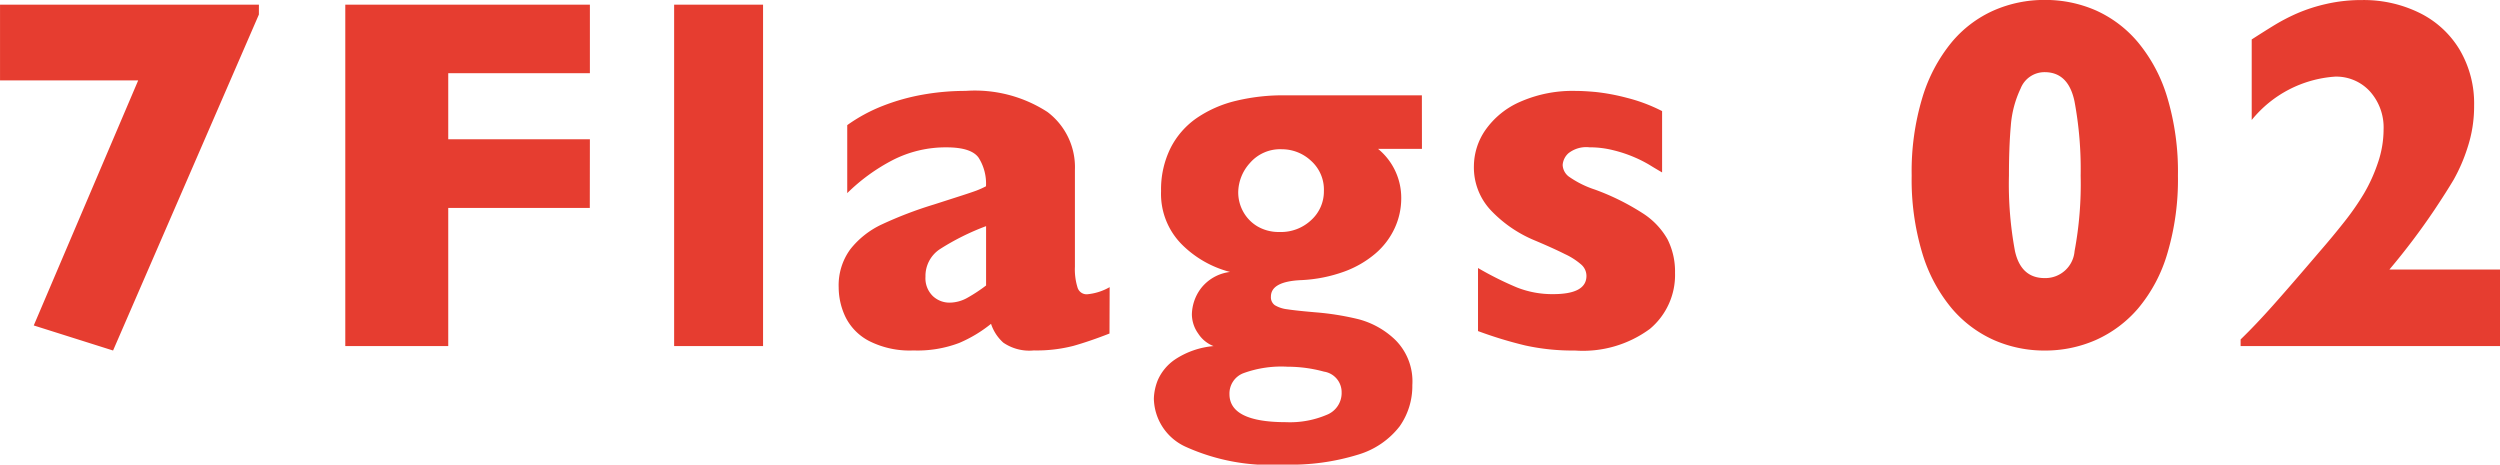 <svg xmlns="http://www.w3.org/2000/svg" width="109.025" height="20.26" viewBox="0 0 109.025 20.26"><path d="M-43.158-14.459-49.517.193-52.976-.9l4.555-10.688h-6.026v-3.3h11.29Zm14.431,8.433H-34.9V0h-4.49V-14.889h10.667V-11.9H-34.9v2.879h6.177ZM-21.171,0h-3.878V-14.889h3.878ZM-6.063-.548q-.849.333-1.568.537a6.4,6.4,0,0,1-1.729.2,2.008,2.008,0,0,1-1.332-.338,1.892,1.892,0,0,1-.537-.822,5.865,5.865,0,0,1-1.386.833,5.125,5.125,0,0,1-2,.328A3.919,3.919,0,0,1-16.542-.22a2.367,2.367,0,0,1-1.031-1.042,3.011,3.011,0,0,1-.3-1.294,2.652,2.652,0,0,1,.51-1.67,3.792,3.792,0,0,1,1.37-1.08,17.368,17.368,0,0,1,2.277-.87l1.219-.392q.414-.134.618-.209a3.654,3.654,0,0,0,.43-.193,2.112,2.112,0,0,0-.322-1.246q-.322-.451-1.4-.451a5.064,5.064,0,0,0-2.353.559A8.224,8.224,0,0,0-17.5-6.671V-9.636a7.107,7.107,0,0,1,1.558-.843,9.172,9.172,0,0,1,1.751-.489,10.611,10.611,0,0,1,1.848-.161,5.816,5.816,0,0,1,3.572.918,3.012,3.012,0,0,1,1.2,2.53v4.222a2.672,2.672,0,0,0,.113.9.413.413,0,0,0,.414.3,2.408,2.408,0,0,0,.988-.312Zm-5.382-2.095V-5.231a10.691,10.691,0,0,0-2.009,1,1.4,1.4,0,0,0-.634,1.208,1.079,1.079,0,0,0,.317.838,1.056,1.056,0,0,0,.736.29,1.6,1.6,0,0,0,.79-.22A6.877,6.877,0,0,0-11.445-2.643ZM7.563-8.6H5.65A2.758,2.758,0,0,1,6.66-6.445a3.093,3.093,0,0,1-.285,1.3,3.264,3.264,0,0,1-.838,1.106,4.424,4.424,0,0,1-1.364.79,6.346,6.346,0,0,1-1.853.371q-1.343.054-1.343.72a.424.424,0,0,0,.172.376,1.366,1.366,0,0,0,.542.177q.371.059,1.251.134a11.856,11.856,0,0,1,1.858.3,3.648,3.648,0,0,1,1.6.9A2.549,2.549,0,0,1,7.144,1.7,3.052,3.052,0,0,1,6.59,3.5,3.571,3.571,0,0,1,4.8,4.727a9.951,9.951,0,0,1-3.266.44,8.969,8.969,0,0,1-4.292-.784,2.356,2.356,0,0,1-1.37-2.095,2.322,2.322,0,0,1,.177-.816A2.116,2.116,0,0,1-3.2.58,3.606,3.606,0,0,1-1.525,0a1.388,1.388,0,0,1-.666-.542,1.458,1.458,0,0,1-.279-.843,1.949,1.949,0,0,1,.392-1.128,1.886,1.886,0,0,1,1.273-.72A4.594,4.594,0,0,1-2.922-4.447a3.125,3.125,0,0,1-.892-2.31A4.063,4.063,0,0,1-3.4-8.637,3.521,3.521,0,0,1-2.256-9.947a5.153,5.153,0,0,1,1.7-.747,8.717,8.717,0,0,1,2.116-.242h6ZM3.287-6.757a1.685,1.685,0,0,0-.564-1.327,1.856,1.856,0,0,0-1.262-.5,1.74,1.74,0,0,0-1.4.6,1.935,1.935,0,0,0-.51,1.268,1.745,1.745,0,0,0,.22.859,1.693,1.693,0,0,0,.623.639,1.834,1.834,0,0,0,.961.242A1.919,1.919,0,0,0,2.739-5.5,1.683,1.683,0,0,0,3.287-6.757Zm.773,8.8a.906.906,0,0,0-.768-.929A6,6,0,0,0,1.708.9a4.819,4.819,0,0,0-1.939.285.947.947,0,0,0-.6.908q0,1.225,2.471,1.225A4.091,4.091,0,0,0,3.405,3,1.022,1.022,0,0,0,4.061,2.041ZM18.6-3.19A3.062,3.062,0,0,1,17.5-.747a4.924,4.924,0,0,1-3.271.94,9.562,9.562,0,0,1-2.159-.22,17.887,17.887,0,0,1-2.062-.628v-2.75a14.307,14.307,0,0,0,1.7.849,4.187,4.187,0,0,0,1.579.29q1.45,0,1.45-.795a.658.658,0,0,0-.209-.478,2.98,2.98,0,0,0-.73-.473q-.521-.263-1.391-.628a5.563,5.563,0,0,1-1.826-1.268,2.724,2.724,0,0,1-.752-1.944,2.794,2.794,0,0,1,.5-1.568,3.6,3.6,0,0,1,1.509-1.23,5.663,5.663,0,0,1,2.438-.478q.344,0,.875.048a9.1,9.1,0,0,1,1.343.252,7.191,7.191,0,0,1,1.542.58v2.675q-.344-.2-.575-.344a5.718,5.718,0,0,0-.618-.312,5.831,5.831,0,0,0-.908-.306,4.265,4.265,0,0,0-1.069-.134,1.253,1.253,0,0,0-.913.258A.756.756,0,0,0,13.7-7.9a.669.669,0,0,0,.258.5,4.288,4.288,0,0,0,1.149.575A10.425,10.425,0,0,1,17.17-5.806a3.248,3.248,0,0,1,1.1,1.144A3.12,3.12,0,0,1,18.6-3.19ZM40.532-7.434a11.28,11.28,0,0,1-.462,3.395A6.619,6.619,0,0,1,38.8-1.649,5.242,5.242,0,0,1,36.945-.263a5.48,5.48,0,0,1-2.224.457,5.454,5.454,0,0,1-2.213-.457A5.167,5.167,0,0,1,30.66-1.654a6.8,6.8,0,0,1-1.273-2.385,11.094,11.094,0,0,1-.467-3.395,11.134,11.134,0,0,1,.467-3.405,6.97,6.97,0,0,1,1.268-2.4,5.058,5.058,0,0,1,1.848-1.4,5.491,5.491,0,0,1,2.218-.457,5.5,5.5,0,0,1,2.218.451,5.144,5.144,0,0,1,1.853,1.4,6.8,6.8,0,0,1,1.278,2.412A11.28,11.28,0,0,1,40.532-7.434Zm-4.243,0a16.108,16.108,0,0,0-.269-3.244q-.269-1.268-1.3-1.268a1.118,1.118,0,0,0-1.047.709,4.565,4.565,0,0,0-.43,1.633q-.081.924-.081,2.17a15.908,15.908,0,0,0,.263,3.292q.263,1.176,1.294,1.176a1.278,1.278,0,0,0,1.305-1.176A15.908,15.908,0,0,0,36.289-7.434ZM54.577,0H43.265V-.29Q43.921-.924,44.7-1.8t2.02-2.331q.569-.655,1.069-1.289a11.473,11.473,0,0,0,.854-1.23,7.037,7.037,0,0,0,.6-1.316A4.5,4.5,0,0,0,49.5-9.442a2.351,2.351,0,0,0-.6-1.67,1.987,1.987,0,0,0-1.52-.639,5.128,5.128,0,0,0-3.631,1.891v-3.513q.634-.408,1.042-.655a8.444,8.444,0,0,1,.94-.483,7.17,7.17,0,0,1,1.262-.408,6.886,6.886,0,0,1,1.579-.172,5.514,5.514,0,0,1,2.481.553,4.194,4.194,0,0,1,1.756,1.6,4.6,4.6,0,0,1,.639,2.444,5.741,5.741,0,0,1-.29,1.848,7.439,7.439,0,0,1-.6,1.386q-.312.526-.827,1.3a29.869,29.869,0,0,1-1.977,2.621h4.823Z" transform="translate(54.448 15.093)" fill="#e63d30"/></svg>